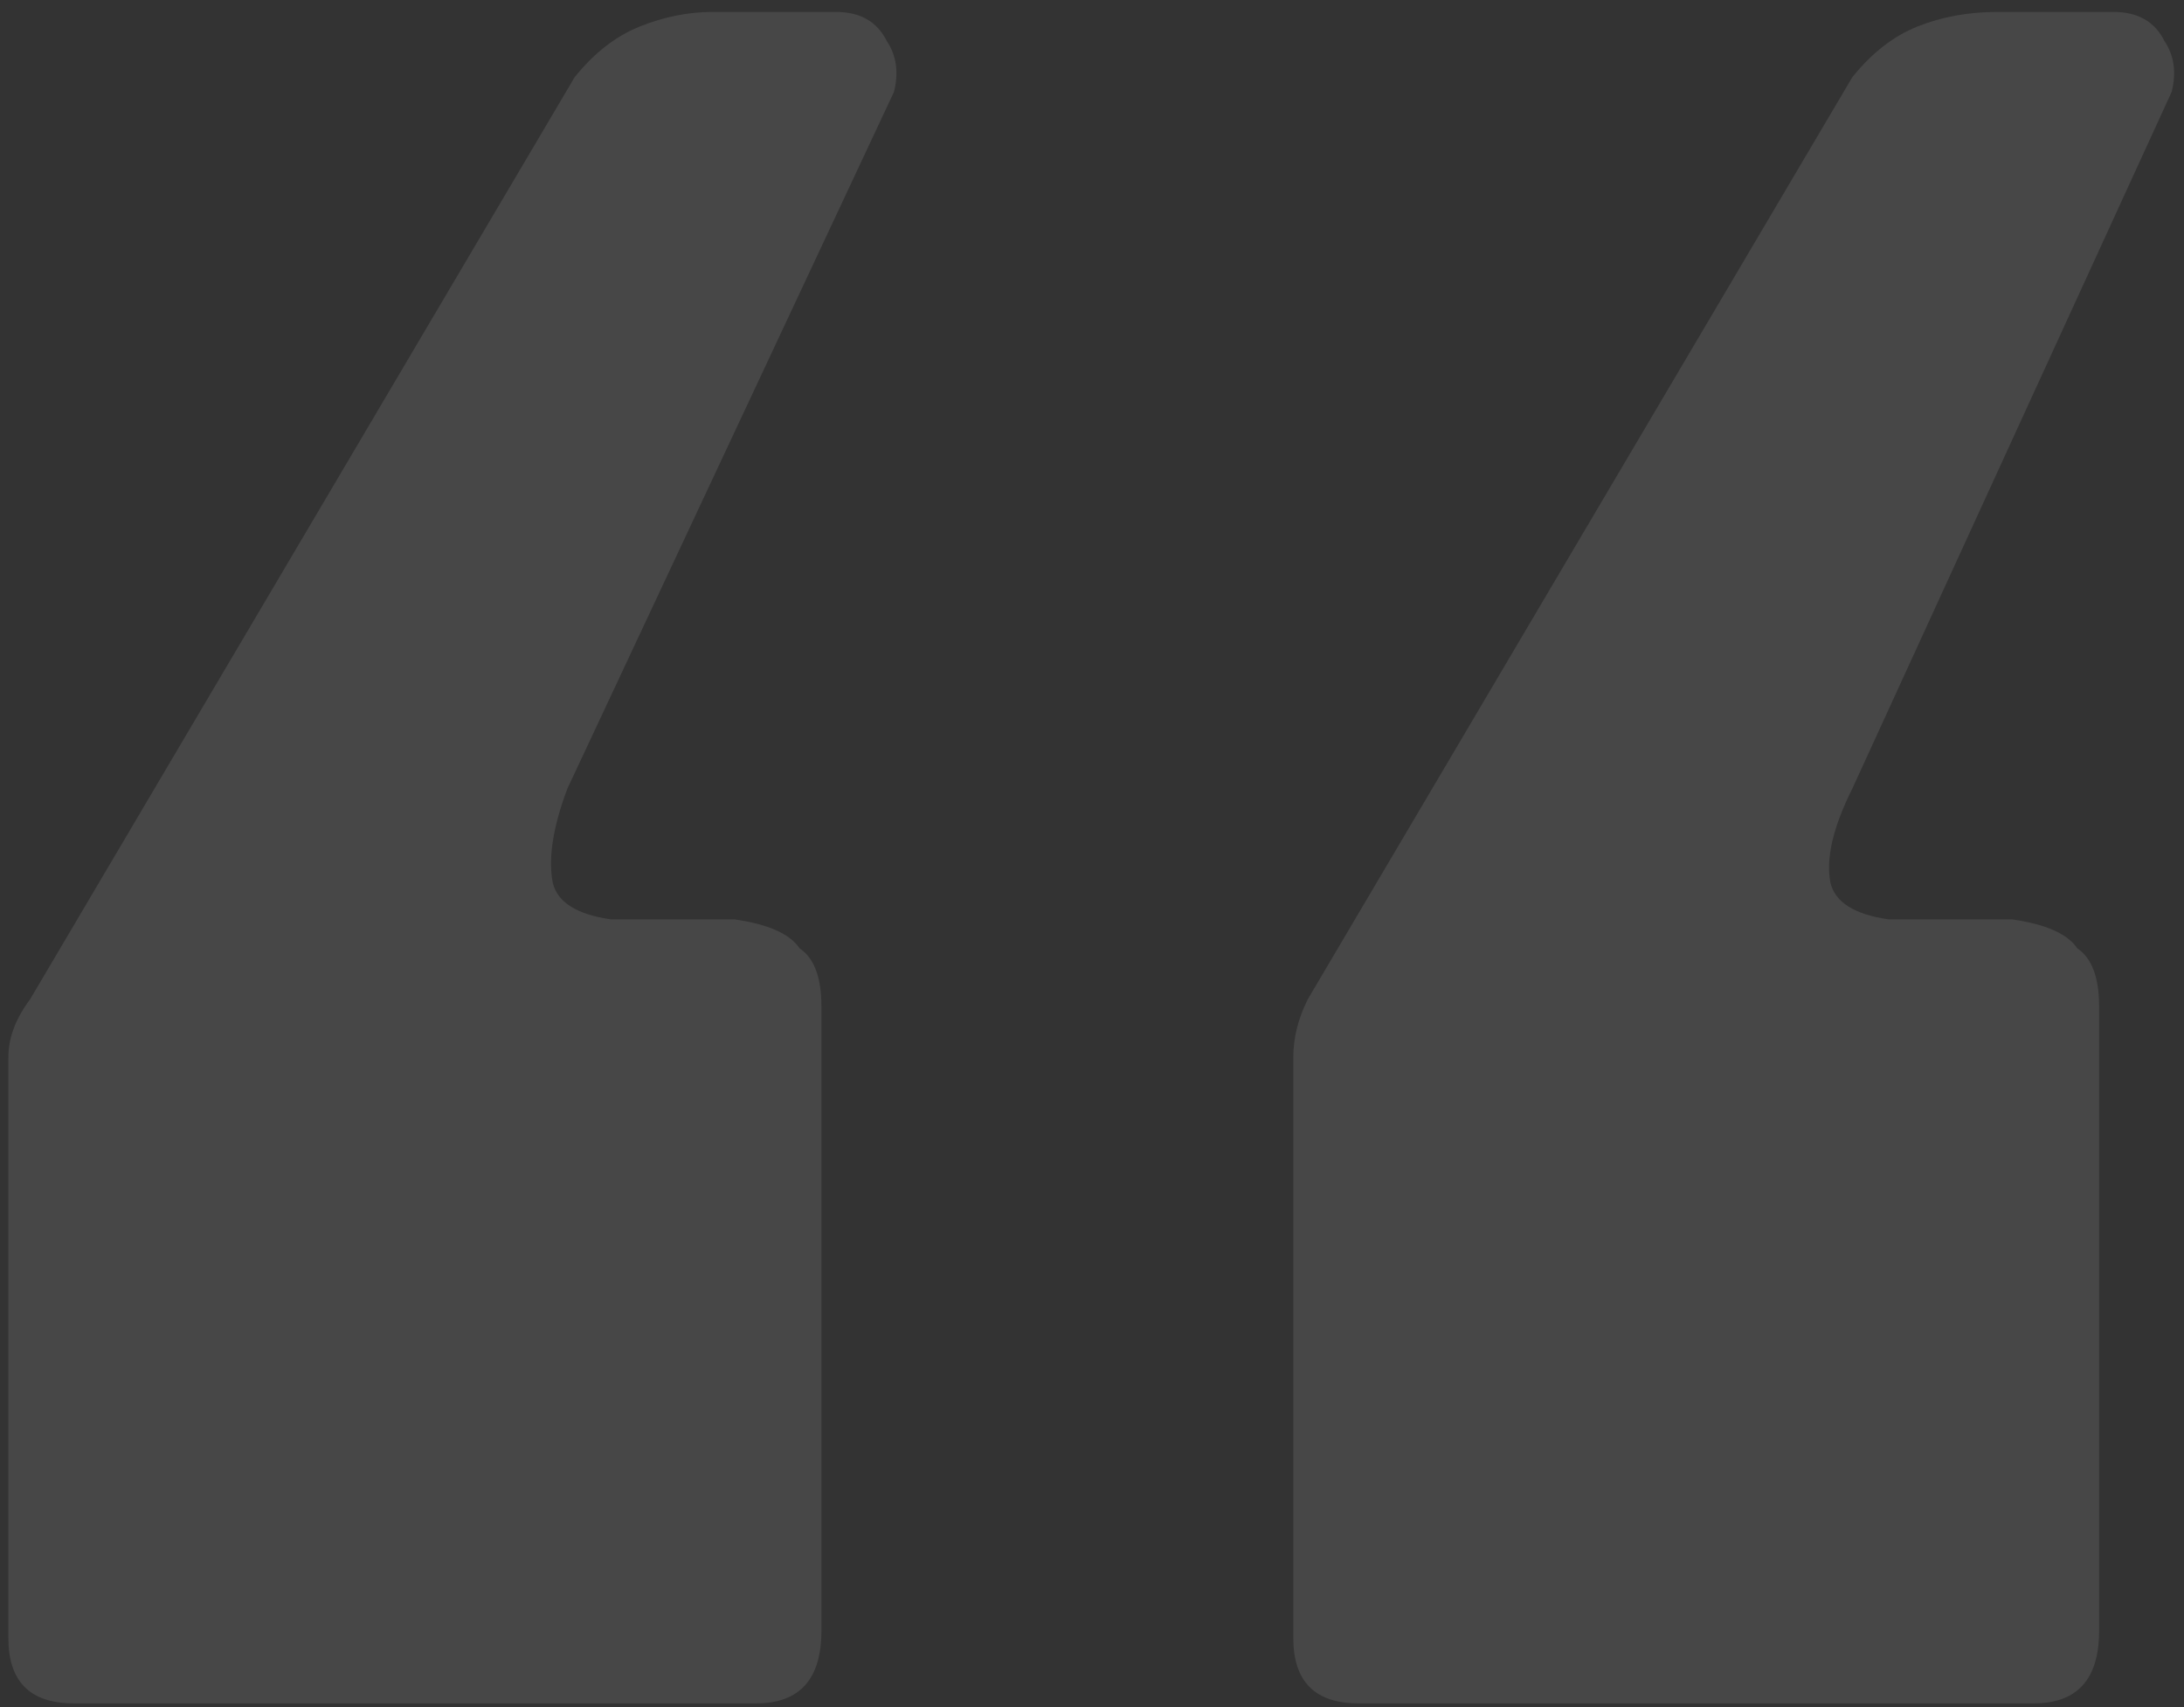 <svg xmlns="http://www.w3.org/2000/svg" width="142" height="111" viewBox="0 0 142 111" fill="none"><rect x="0" y="0" width="142" height="111" fill="#333333" stroke="none"/><path opacity="0.1" d="M88.336 110.752C85.504 110.752 84.088 109.336 84.088 106.504V68.744C84.088 67.485 84.403 66.227 85.032 64.968L120.432 5.024C121.691 3.451 123.107 2.349 124.68 1.72C126.253 1.091 127.984 0.776 129.872 0.776H137.424C138.997 0.776 140.099 1.405 140.728 2.664C141.357 3.608 141.515 4.709 141.2 5.968L120.432 51.28C119.173 53.797 118.701 55.843 119.016 57.416C119.331 58.675 120.589 59.461 122.792 59.776H130.816C133.019 60.091 134.435 60.72 135.064 61.664C136.008 62.293 136.48 63.552 136.48 65.44V106.032C136.48 109.179 135.064 110.752 132.232 110.752H88.336ZM4.792 110.752C1.96 110.752 0.544 109.336 0.544 106.504V68.744C0.544 67.485 1.016 66.227 1.96 64.968L37.36 5.024C38.619 3.451 40.035 2.349 41.608 1.72C43.181 1.091 44.755 0.776 46.328 0.776H54.352C55.925 0.776 57.027 1.405 57.656 2.664C58.285 3.608 58.443 4.709 58.128 5.968L36.888 51.28C35.944 53.797 35.629 55.843 35.944 57.416C36.259 58.675 37.517 59.461 39.72 59.776H47.744C49.947 60.091 51.363 60.72 51.992 61.664C52.936 62.293 53.408 63.552 53.408 65.44V106.032C53.408 109.179 51.992 110.752 49.16 110.752H4.792Z" fill="white"></path></svg>